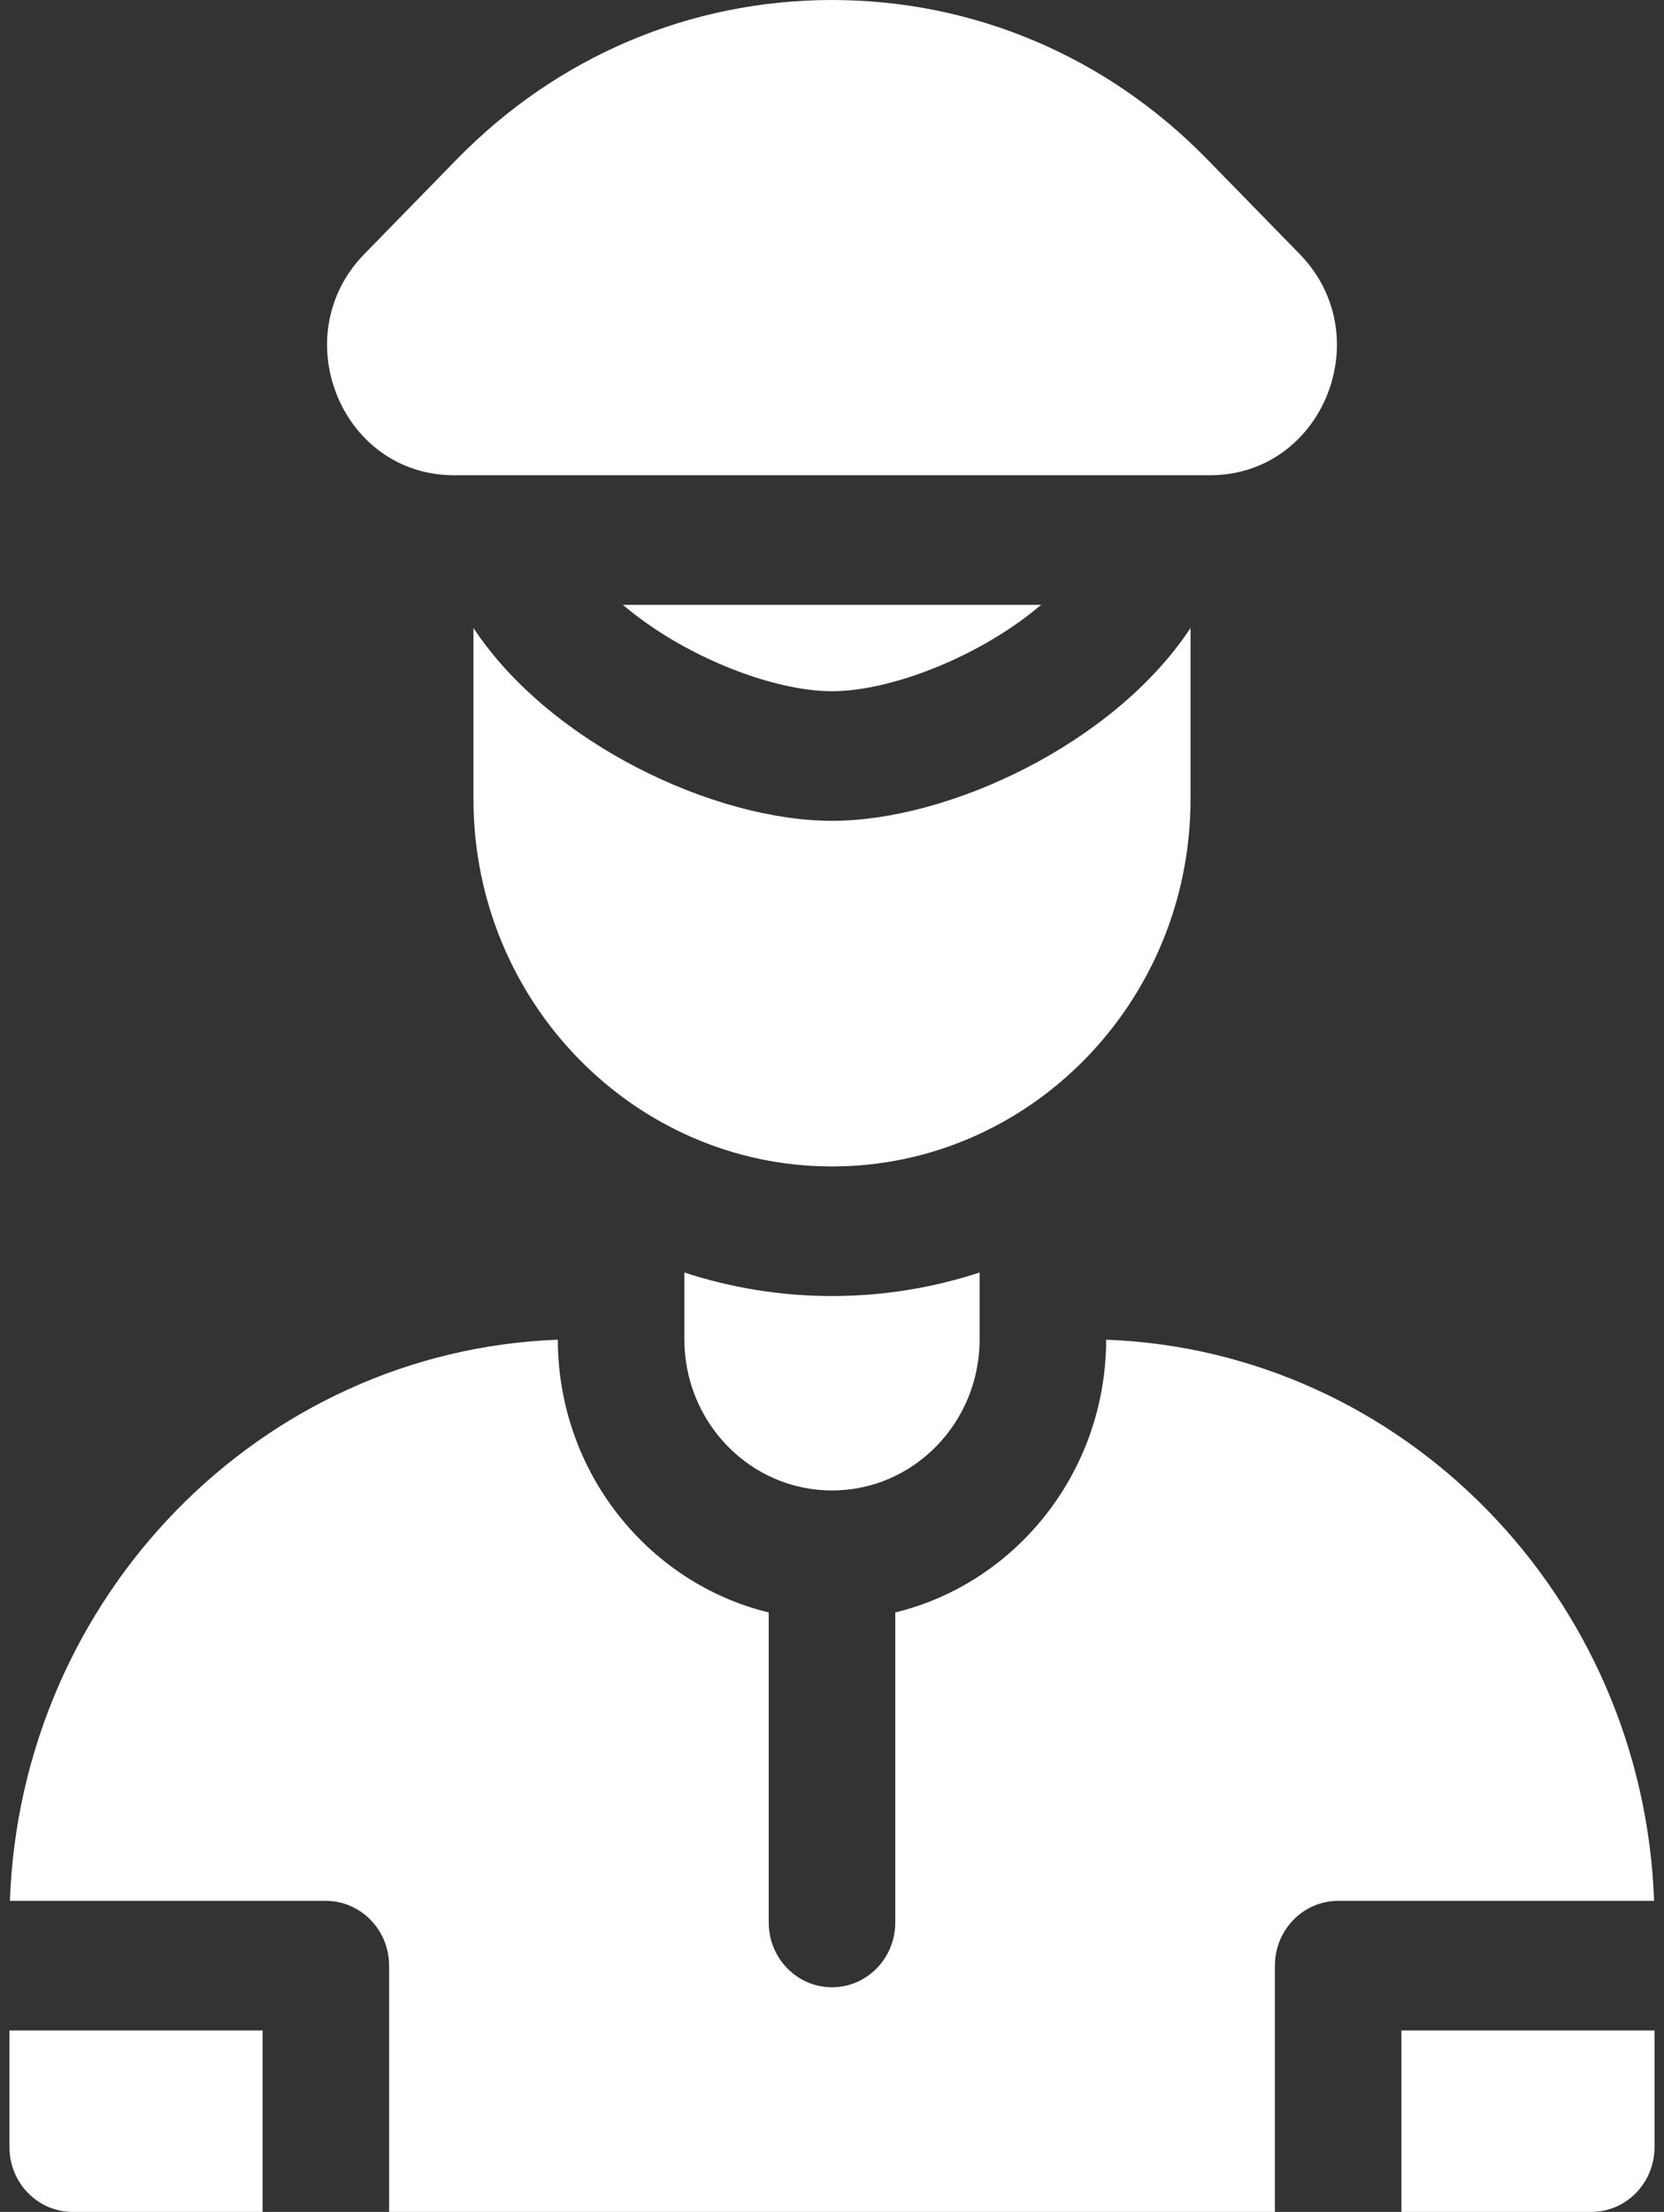 <svg width="67" height="89" viewBox="0 0 67 89" fill="none" xmlns="http://www.w3.org/2000/svg">
<rect x="0" y="0" width="67" height="89" fill="#333333" stroke="none"/>
<g clip-path="url(#clip0_178_147)">
<path d="M18.275 19.121H48.725C53.264 19.121 55.538 13.504 52.328 10.219L48.597 6.4C44.565 2.273 39.203 0 33.5 0C27.797 0 22.436 2.273 18.403 6.4L14.672 10.219C11.462 13.504 13.736 19.121 18.275 19.121Z" fill="white"/>
<path d="M40.789 25.197C41.198 24.917 41.575 24.629 41.922 24.336H25.077C25.425 24.629 25.802 24.917 26.211 25.197C28.498 26.762 31.428 27.812 33.5 27.812C35.572 27.812 38.501 26.762 40.789 25.197Z" fill="white"/>
<path d="M47.936 32.158V25.27C44.855 29.924 38.225 33.027 33.5 33.027C28.775 33.027 22.145 29.924 19.064 25.27V32.158C19.064 40.305 25.54 46.934 33.5 46.934C41.46 46.934 47.936 40.305 47.936 32.158Z" fill="white"/>
<path d="M56.428 81.699V89H64.071C65.478 89 66.618 87.833 66.618 86.393V81.699H56.428Z" fill="white"/>
<path d="M0.381 86.393C0.381 87.833 1.522 89 2.929 89H10.572V81.699H0.381V86.393Z" fill="white"/>
<path d="M44.539 53.904C44.531 59.229 40.905 63.699 36.048 64.879V77.353C36.048 78.793 34.907 79.961 33.5 79.961C32.093 79.961 30.952 78.793 30.952 77.353V64.879C26.095 63.699 22.469 59.229 22.461 53.904C10.492 54.353 0.837 64.234 0.399 76.484H13.119C14.526 76.484 15.667 77.652 15.667 79.092V89H51.333V79.092C51.333 77.652 52.474 76.484 53.88 76.484H66.601C66.163 64.234 56.508 54.353 44.539 53.904Z" fill="white"/>
<path d="M27.556 51.201V53.887C27.556 57.247 30.217 59.971 33.5 59.971C36.783 59.971 39.444 57.247 39.444 53.887V51.201C37.569 51.815 35.572 52.148 33.5 52.148C31.428 52.148 29.431 51.815 27.556 51.201Z" fill="white"/>
</g>
<defs>
<clipPath id="clip0_178_147">
<rect width="67" height="89" fill="white"/>
</clipPath>
</defs>
</svg>
